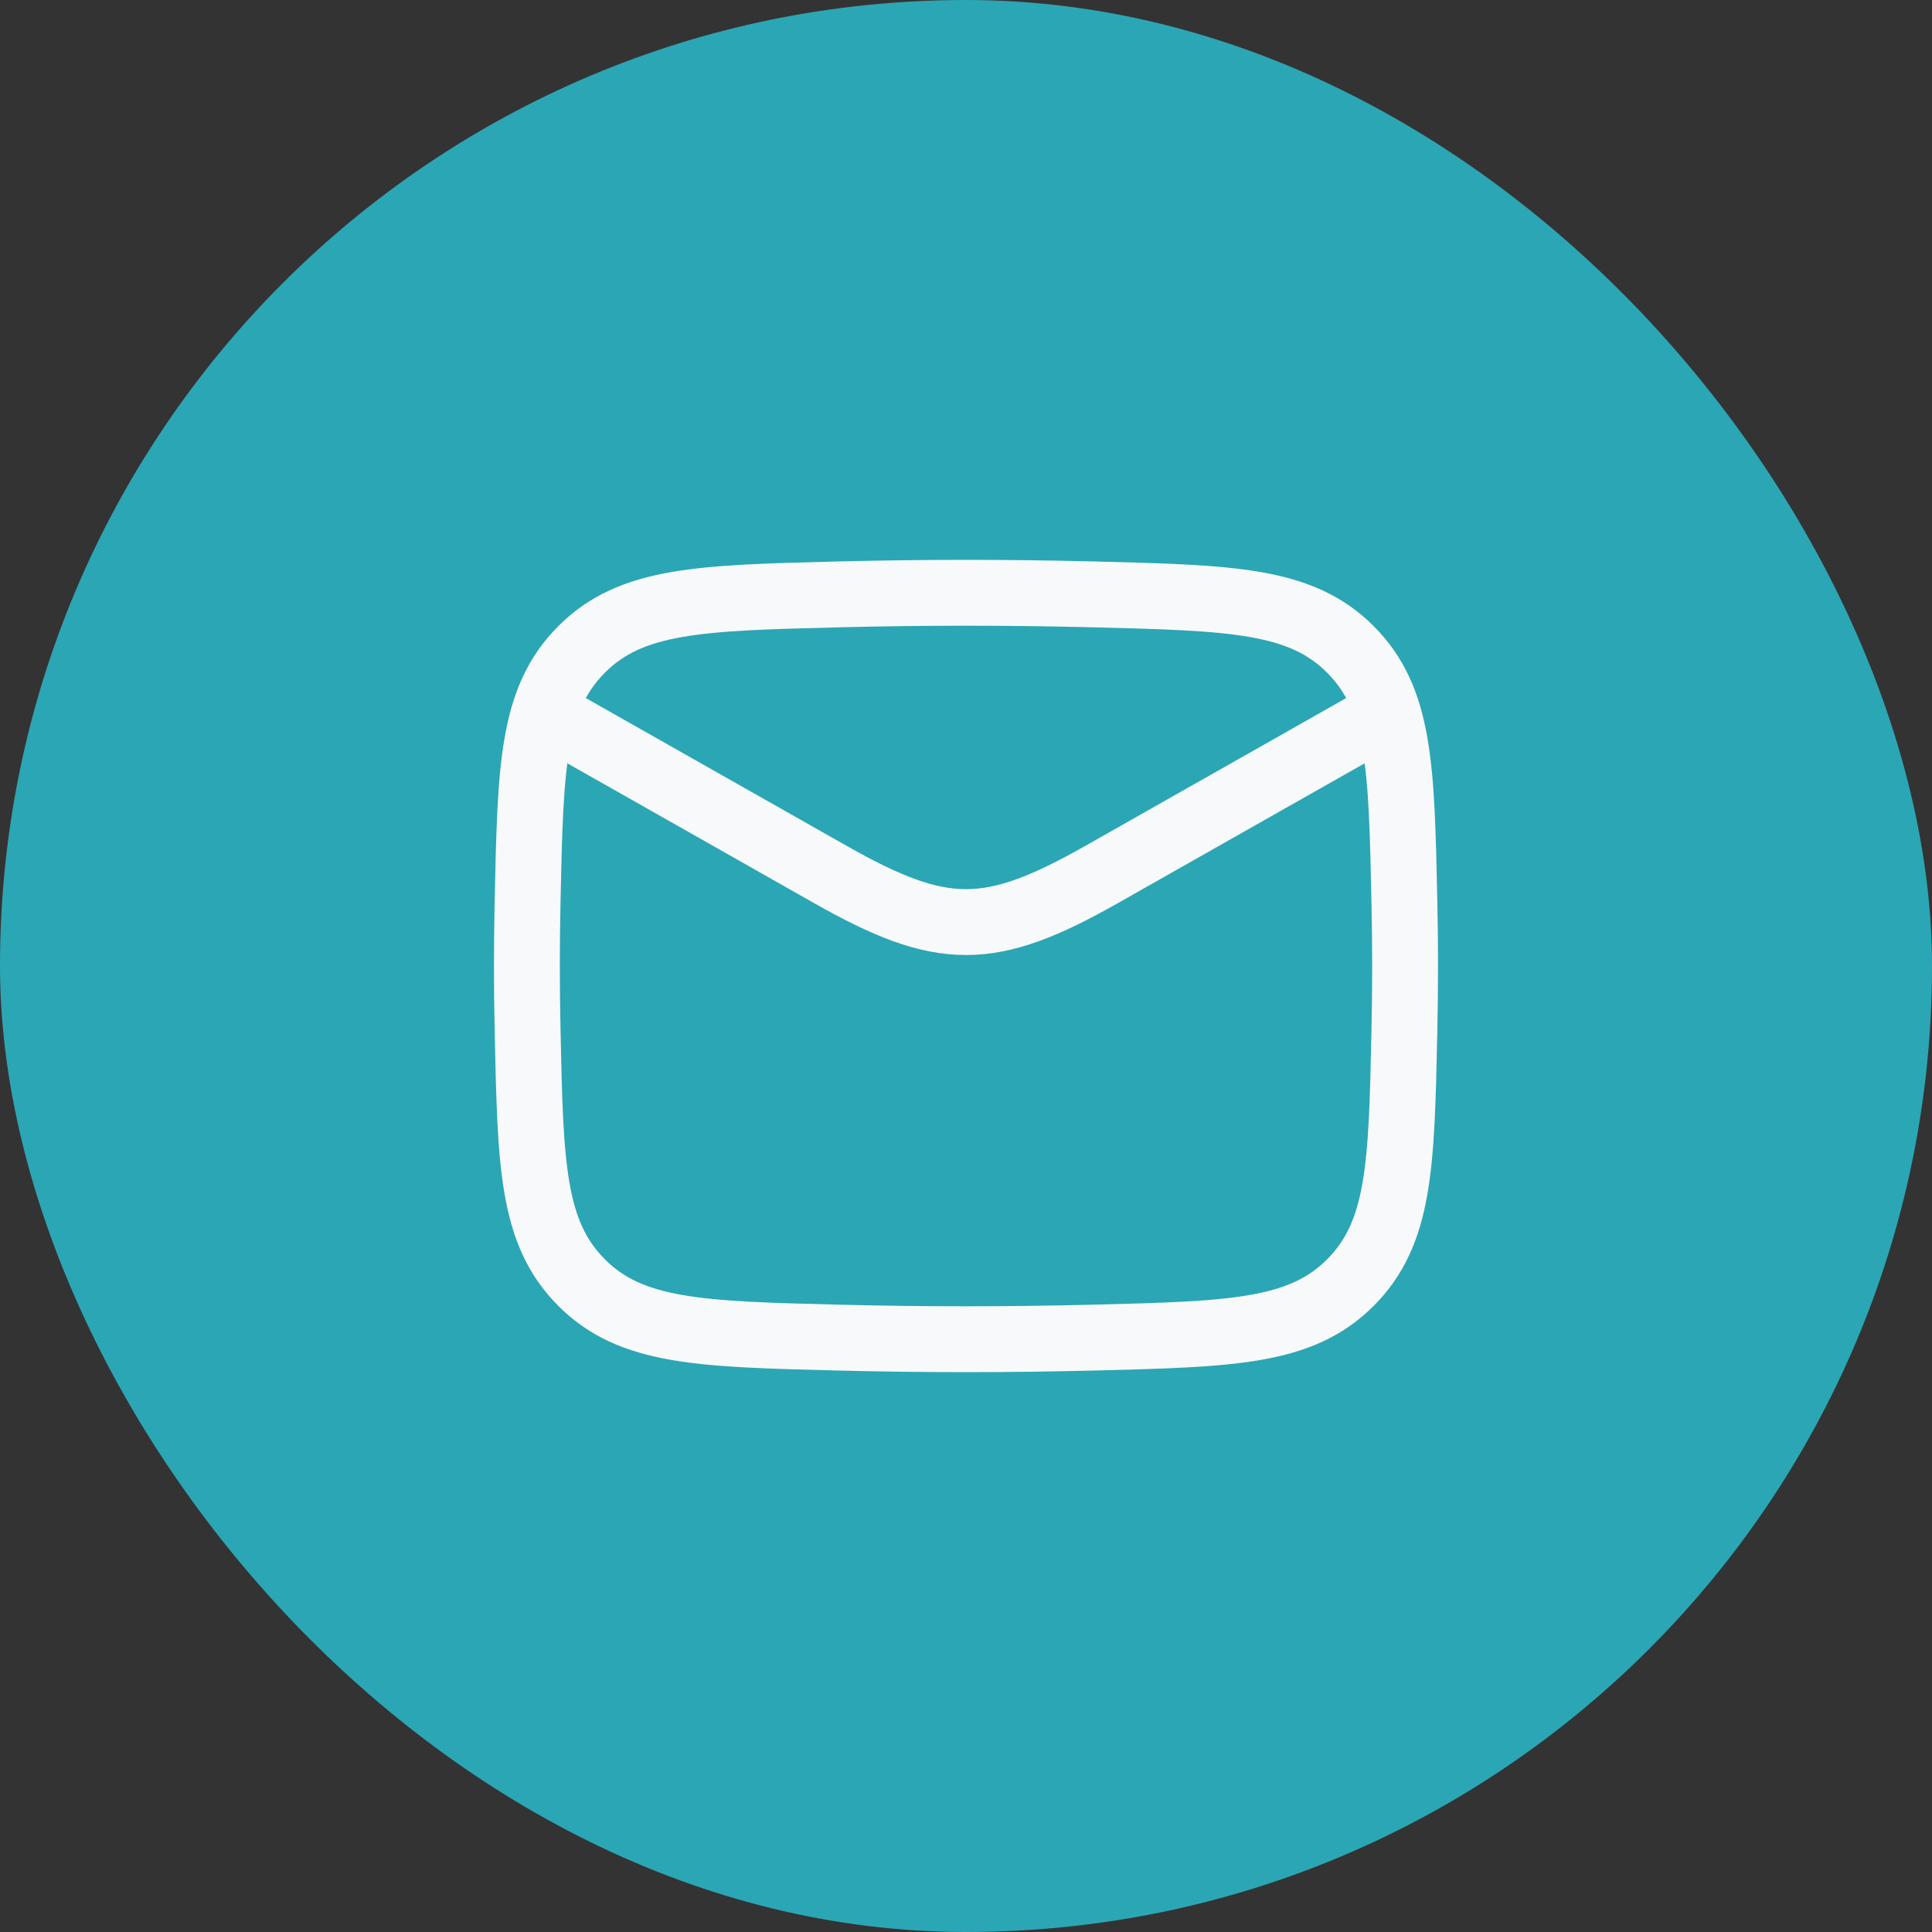 <svg width="55" height="55" viewBox="0 0 55 55" fill="none" xmlns="http://www.w3.org/2000/svg">
<rect x="0" y="0" width="55" height="55" fill="#333333" stroke="none"/>
<rect width="55" height="55" rx="27.5" fill="#2BA6B5"/>
<path d="M15 20L23.641 24.896C26.827 26.701 28.173 26.701 31.359 24.896L40 20" stroke="#F8F9FA" stroke-width="1.875" stroke-linejoin="round"/>
<path d="M15.02 29.345C15.101 33.176 15.142 35.092 16.556 36.512C17.97 37.931 19.938 37.98 23.873 38.079C26.299 38.14 28.701 38.14 31.127 38.079C35.062 37.98 37.03 37.931 38.444 36.512C39.858 35.092 39.899 33.176 39.98 29.345C40.007 28.112 40.007 26.888 39.98 25.655C39.899 21.824 39.858 19.908 38.444 18.488C37.03 17.069 35.062 17.02 31.127 16.921C28.701 16.86 26.299 16.86 23.873 16.921C19.938 17.02 17.97 17.069 16.556 18.488C15.142 19.908 15.101 21.824 15.02 25.655C14.993 26.888 14.993 28.112 15.02 29.345Z" stroke="#F8F9FA" stroke-width="1.875" stroke-linejoin="round"/>
</svg>
